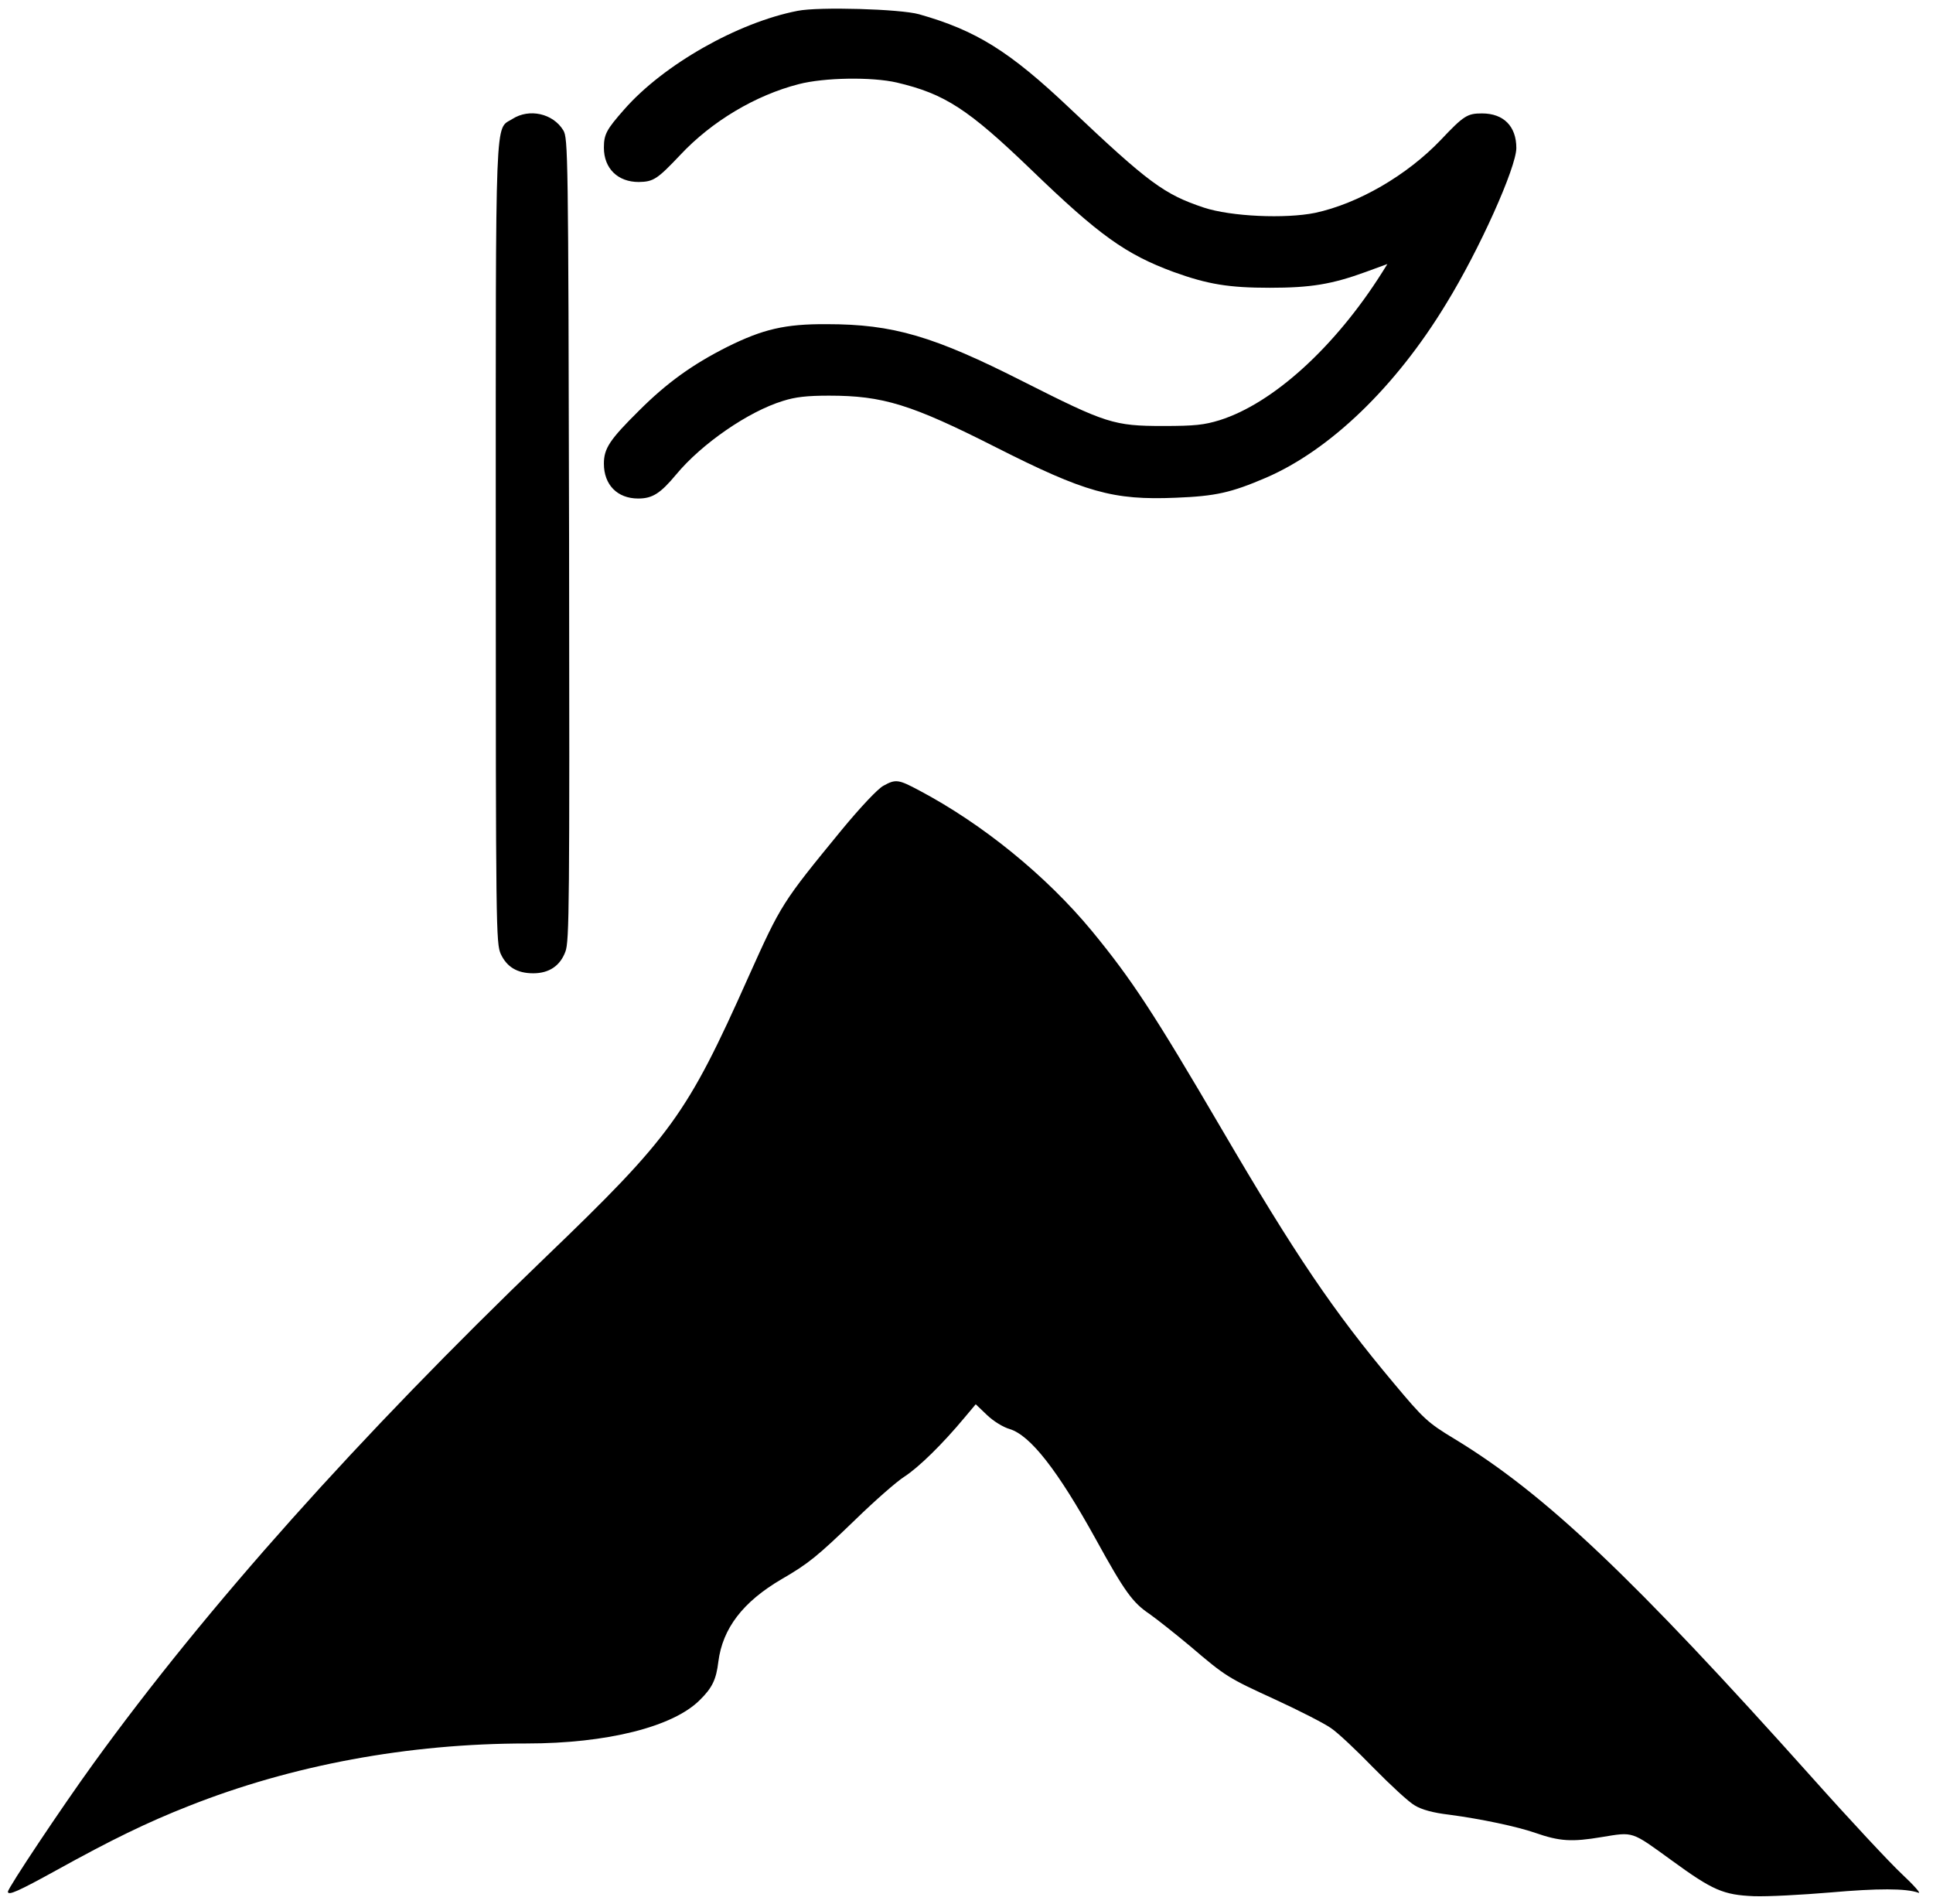 <?xml version="1.0" standalone="no"?>
<!DOCTYPE svg PUBLIC "-//W3C//DTD SVG 20010904//EN"
 "http://www.w3.org/TR/2001/REC-SVG-20010904/DTD/svg10.dtd">
<svg version="1.0" xmlns="http://www.w3.org/2000/svg"
 width="733pt" height="722pt" viewBox="0 0 733 722"
 preserveAspectRatio="xMidYMid meet">
<g transform="translate(0,722) scale(0.1,-0.1)"
fill="#000000" stroke="none">
<path d="M3025 7179 c-227 -44 -509 -204 -658 -374 -67 -76 -77 -94 -77 -145
0 -79 53 -130 132 -130 56 1 70 10 158 103 119 127 285 226 449 268 96 25 277
28 372 6 182 -43 270 -100 511 -332 257 -248 357 -319 538 -386 130 -47 210
-60 365 -60 155 0 235 13 364 60 l82 30 -20 -32 c-178 -282 -413 -496 -616
-560 -59 -18 -93 -22 -215 -22 -186 0 -216 10 -527 167 -343 174 -496 219
-748 219 -158 1 -242 -19 -377 -86 -133 -67 -230 -137 -335 -242 -111 -110
-133 -143 -133 -201 0 -80 51 -132 130 -132 54 0 84 19 144 91 97 117 274 239
405 279 47 15 91 20 175 20 204 0 311 -33 631 -195 340 -172 445 -202 684
-192 151 6 209 19 342 76 243 105 492 345 682 658 127 206 267 519 267 592 0
82 -48 131 -130 131 -56 0 -69 -8 -157 -101 -128 -134 -313 -241 -476 -276
-113 -23 -319 -14 -422 20 -150 50 -209 93 -509 377 -228 216 -355 295 -571
356 -71 20 -380 29 -460 13z"/>
<path d="M1943 6769 c-67 -43 -63 62 -63 -1612 0 -1464 1 -1513 19 -1554 23
-49 62 -73 123 -73 60 0 102 28 122 82 15 39 16 174 14 1563 -3 1469 -4 1521
-22 1551 -39 64 -129 84 -193 43z"/>
<path d="M3350 4241 c-21 -11 -86 -80 -158 -167 -227 -277 -229 -280 -354
-558 -233 -522 -293 -605 -771 -1064 -706 -679 -1283 -1324 -1712 -1917 -121
-167 -325 -473 -325 -487 0 -16 40 2 185 82 206 114 343 181 501 243 391 155
832 237 1281 237 304 0 556 63 657 165 47 46 62 78 70 145 16 126 93 227 240
313 102 59 136 87 281 227 72 70 155 143 185 162 54 35 144 123 228 224 l42
50 43 -41 c24 -23 61 -46 86 -53 78 -24 181 -155 326 -417 110 -200 140 -241
204 -284 31 -22 100 -77 154 -122 136 -116 143 -120 324 -203 89 -41 183 -89
209 -107 26 -17 99 -86 163 -152 64 -65 134 -130 156 -142 26 -16 70 -28 130
-35 121 -16 258 -45 327 -69 92 -32 138 -35 251 -16 123 20 111 24 267 -89
155 -113 195 -130 310 -135 52 -2 182 5 289 14 181 16 289 16 336 -1 11 -4
-17 28 -63 71 -45 42 -198 206 -339 364 -682 762 -1015 1078 -1358 1286 -101
61 -117 76 -229 210 -230 274 -374 487 -652 962 -260 444 -342 569 -494 754
-173 209 -414 405 -654 532 -79 42 -89 44 -136 18z"/>
</g>
</svg>
